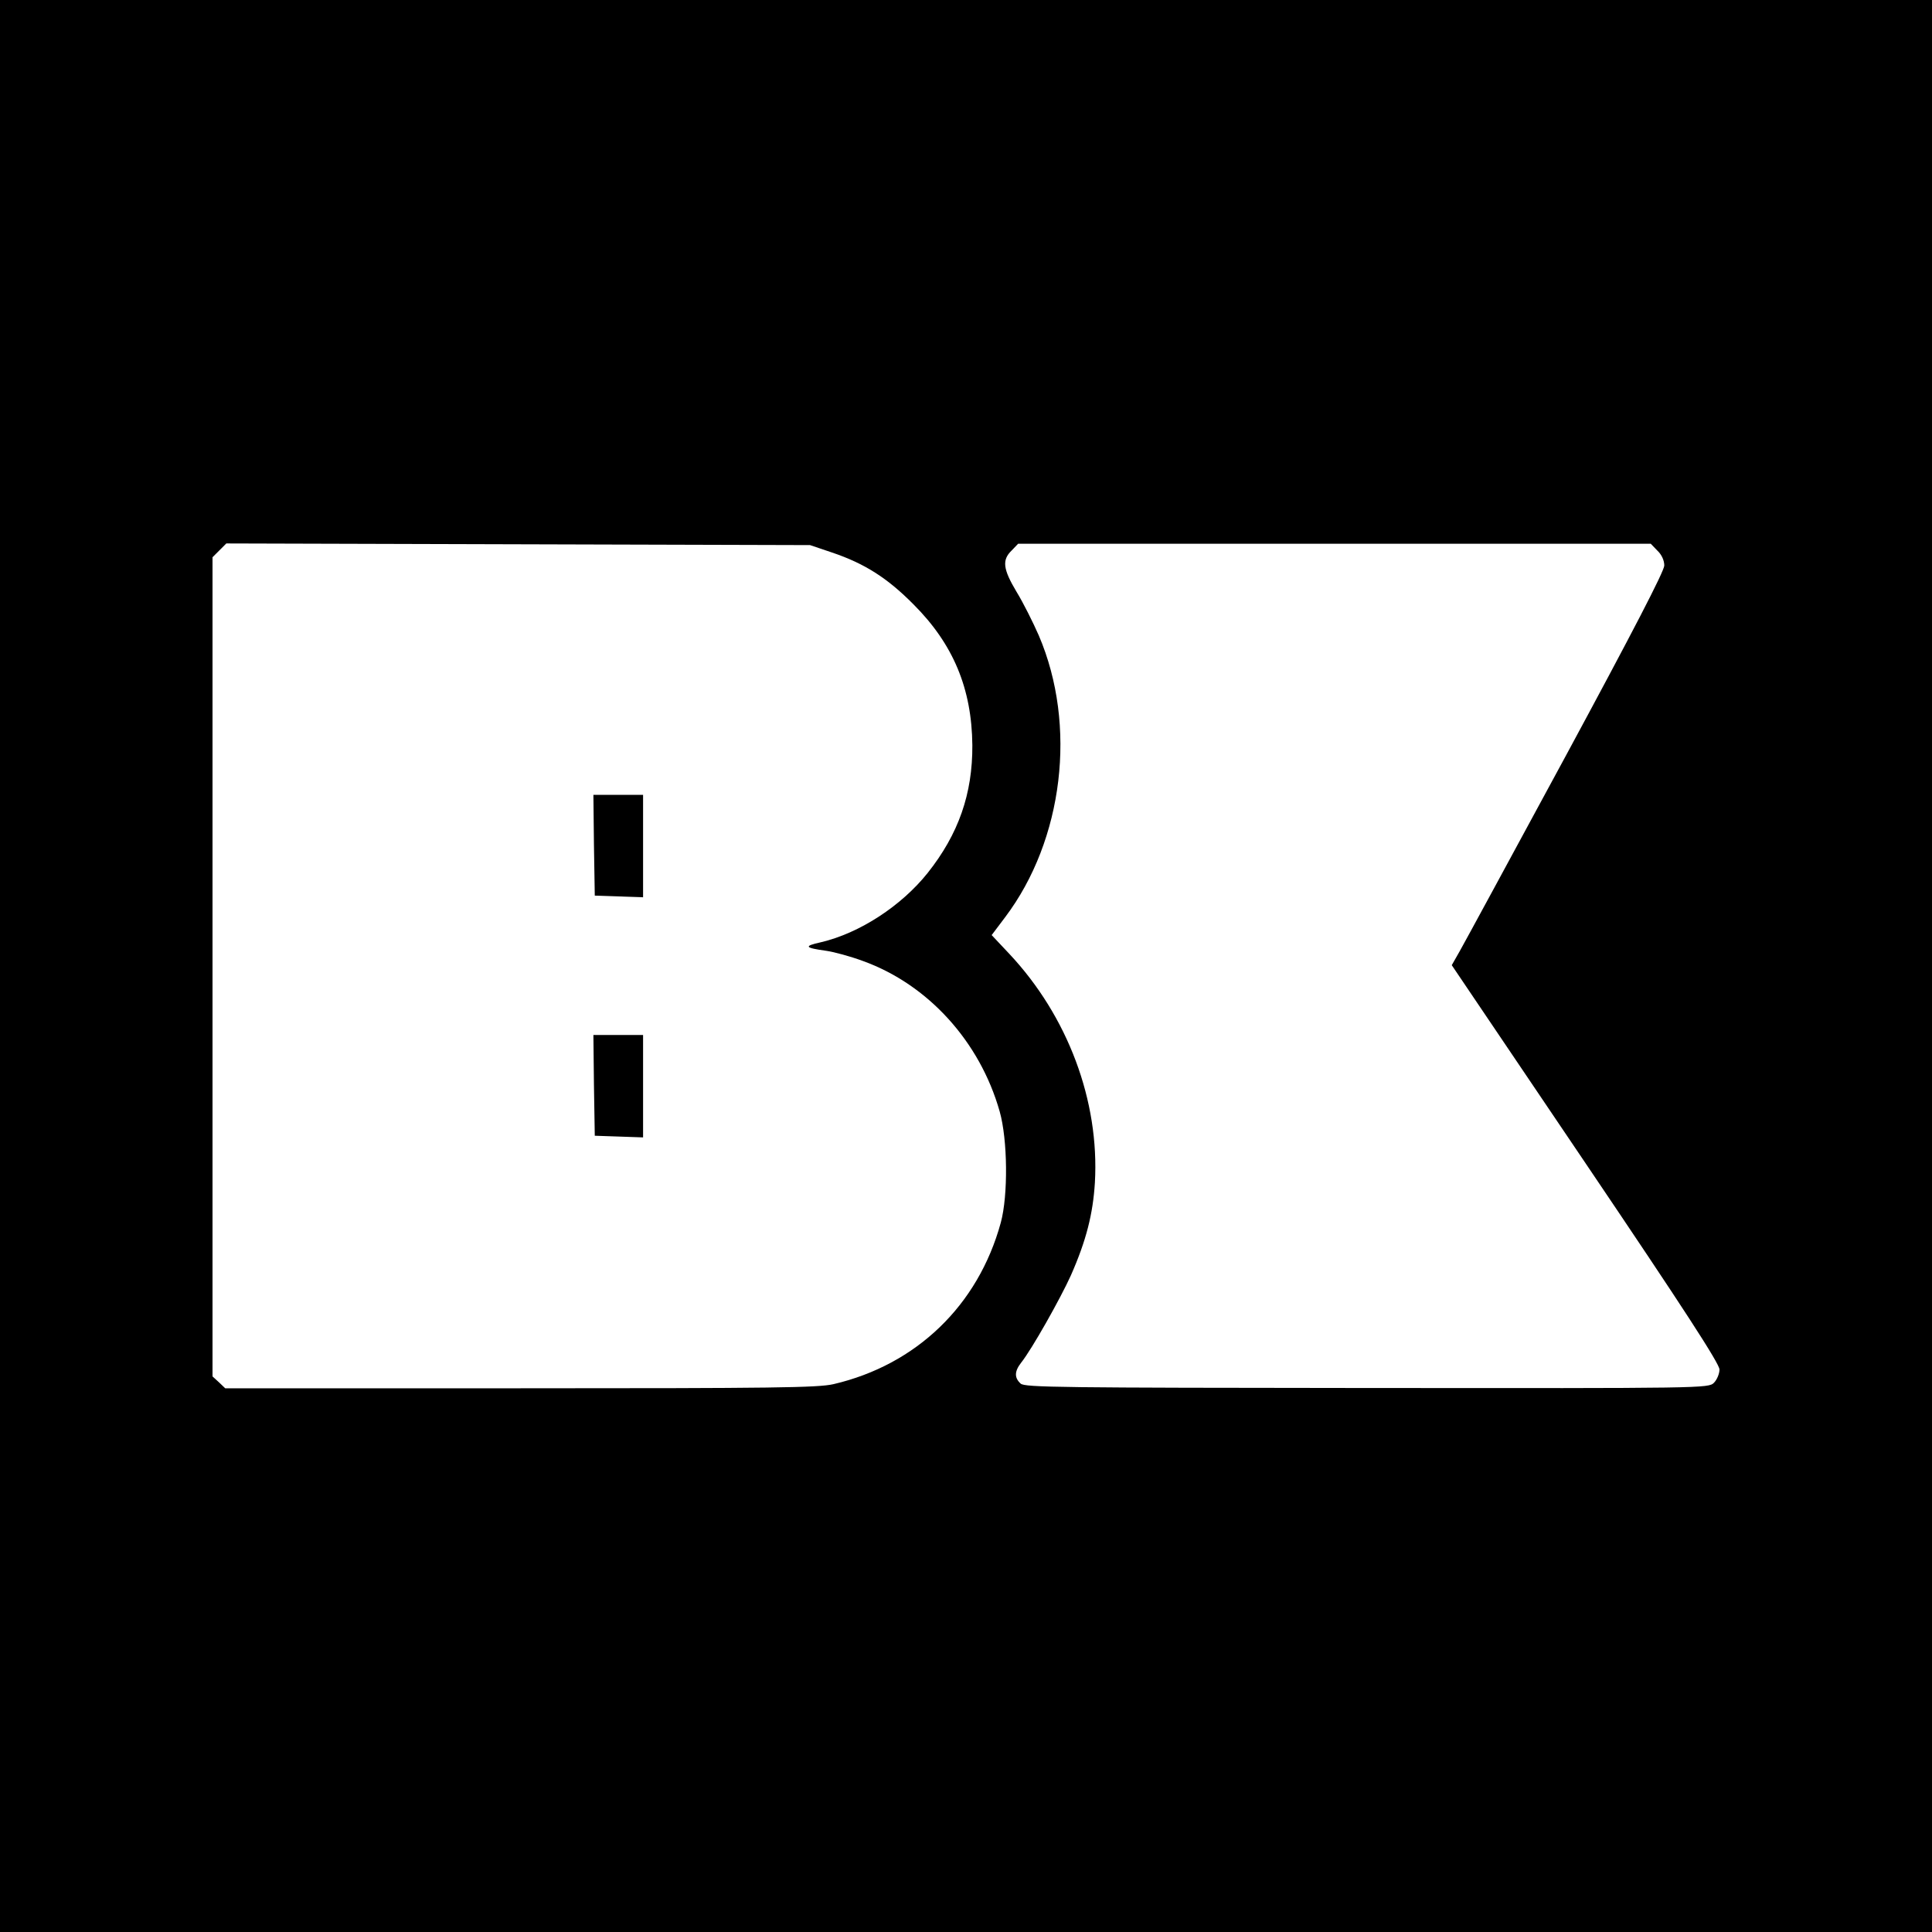 <?xml version="1.0" standalone="no"?>
<!DOCTYPE svg PUBLIC "-//W3C//DTD SVG 20010904//EN"
 "http://www.w3.org/TR/2001/REC-SVG-20010904/DTD/svg10.dtd">
<svg version="1.0" xmlns="http://www.w3.org/2000/svg"
 width="700pt" height="700pt" viewBox="0 0 700 700"
 preserveAspectRatio="xMidYMid meet">
<g transform="translate(0,700) scale(0.1,-0.1)"
fill="#000000" stroke="none">
<path d="M0 3500 l0 -3500 3500 0 3500 0 0 3500 0 3500 -3500 0 -3500 0 0
-3500z m3015 1498 c118 -40 200 -92 295 -188 144 -144 211 -305 213 -510 1
-176 -50 -322 -162 -463 -95 -119 -246 -218 -387 -251 -63 -14 -59 -20 20 -31
28 -4 87 -20 133 -37 235 -85 423 -291 495 -545 29 -102 31 -304 4 -403 -82
-300 -306 -515 -606 -585 -56 -13 -219 -15 -1134 -15 l-1070 0 -23 22 -23 21
0 1484 0 1484 25 25 25 25 1057 -3 1058 -3 80 -27z m2990 7 c16 -15 25 -36 25
-54 0 -20 -114 -240 -356 -688 -196 -362 -369 -681 -385 -709 l-29 -51 485
-718 c358 -530 485 -726 485 -747 0 -15 -9 -37 -20 -48 -20 -20 -33 -20 -1257
-19 -1110 1 -1240 2 -1255 16 -23 21 -23 44 2 76 39 49 142 232 180 316 56
127 80 223 87 336 17 296 -98 603 -310 829 l-64 68 49 65 c211 280 261 695
122 1020 -21 48 -57 120 -81 159 -49 82 -53 115 -18 149 l24 25 1146 0 1146 0
24 -25z"/>
<path d="M2152 3938 l3 -183 88 -3 87 -3 0 186 0 185 -90 0 -90 0 2 -182z"/>
<path d="M2152 3068 l3 -183 88 -3 87 -3 0 186 0 185 -90 0 -90 0 2 -182z"/>
</g>
</svg>
